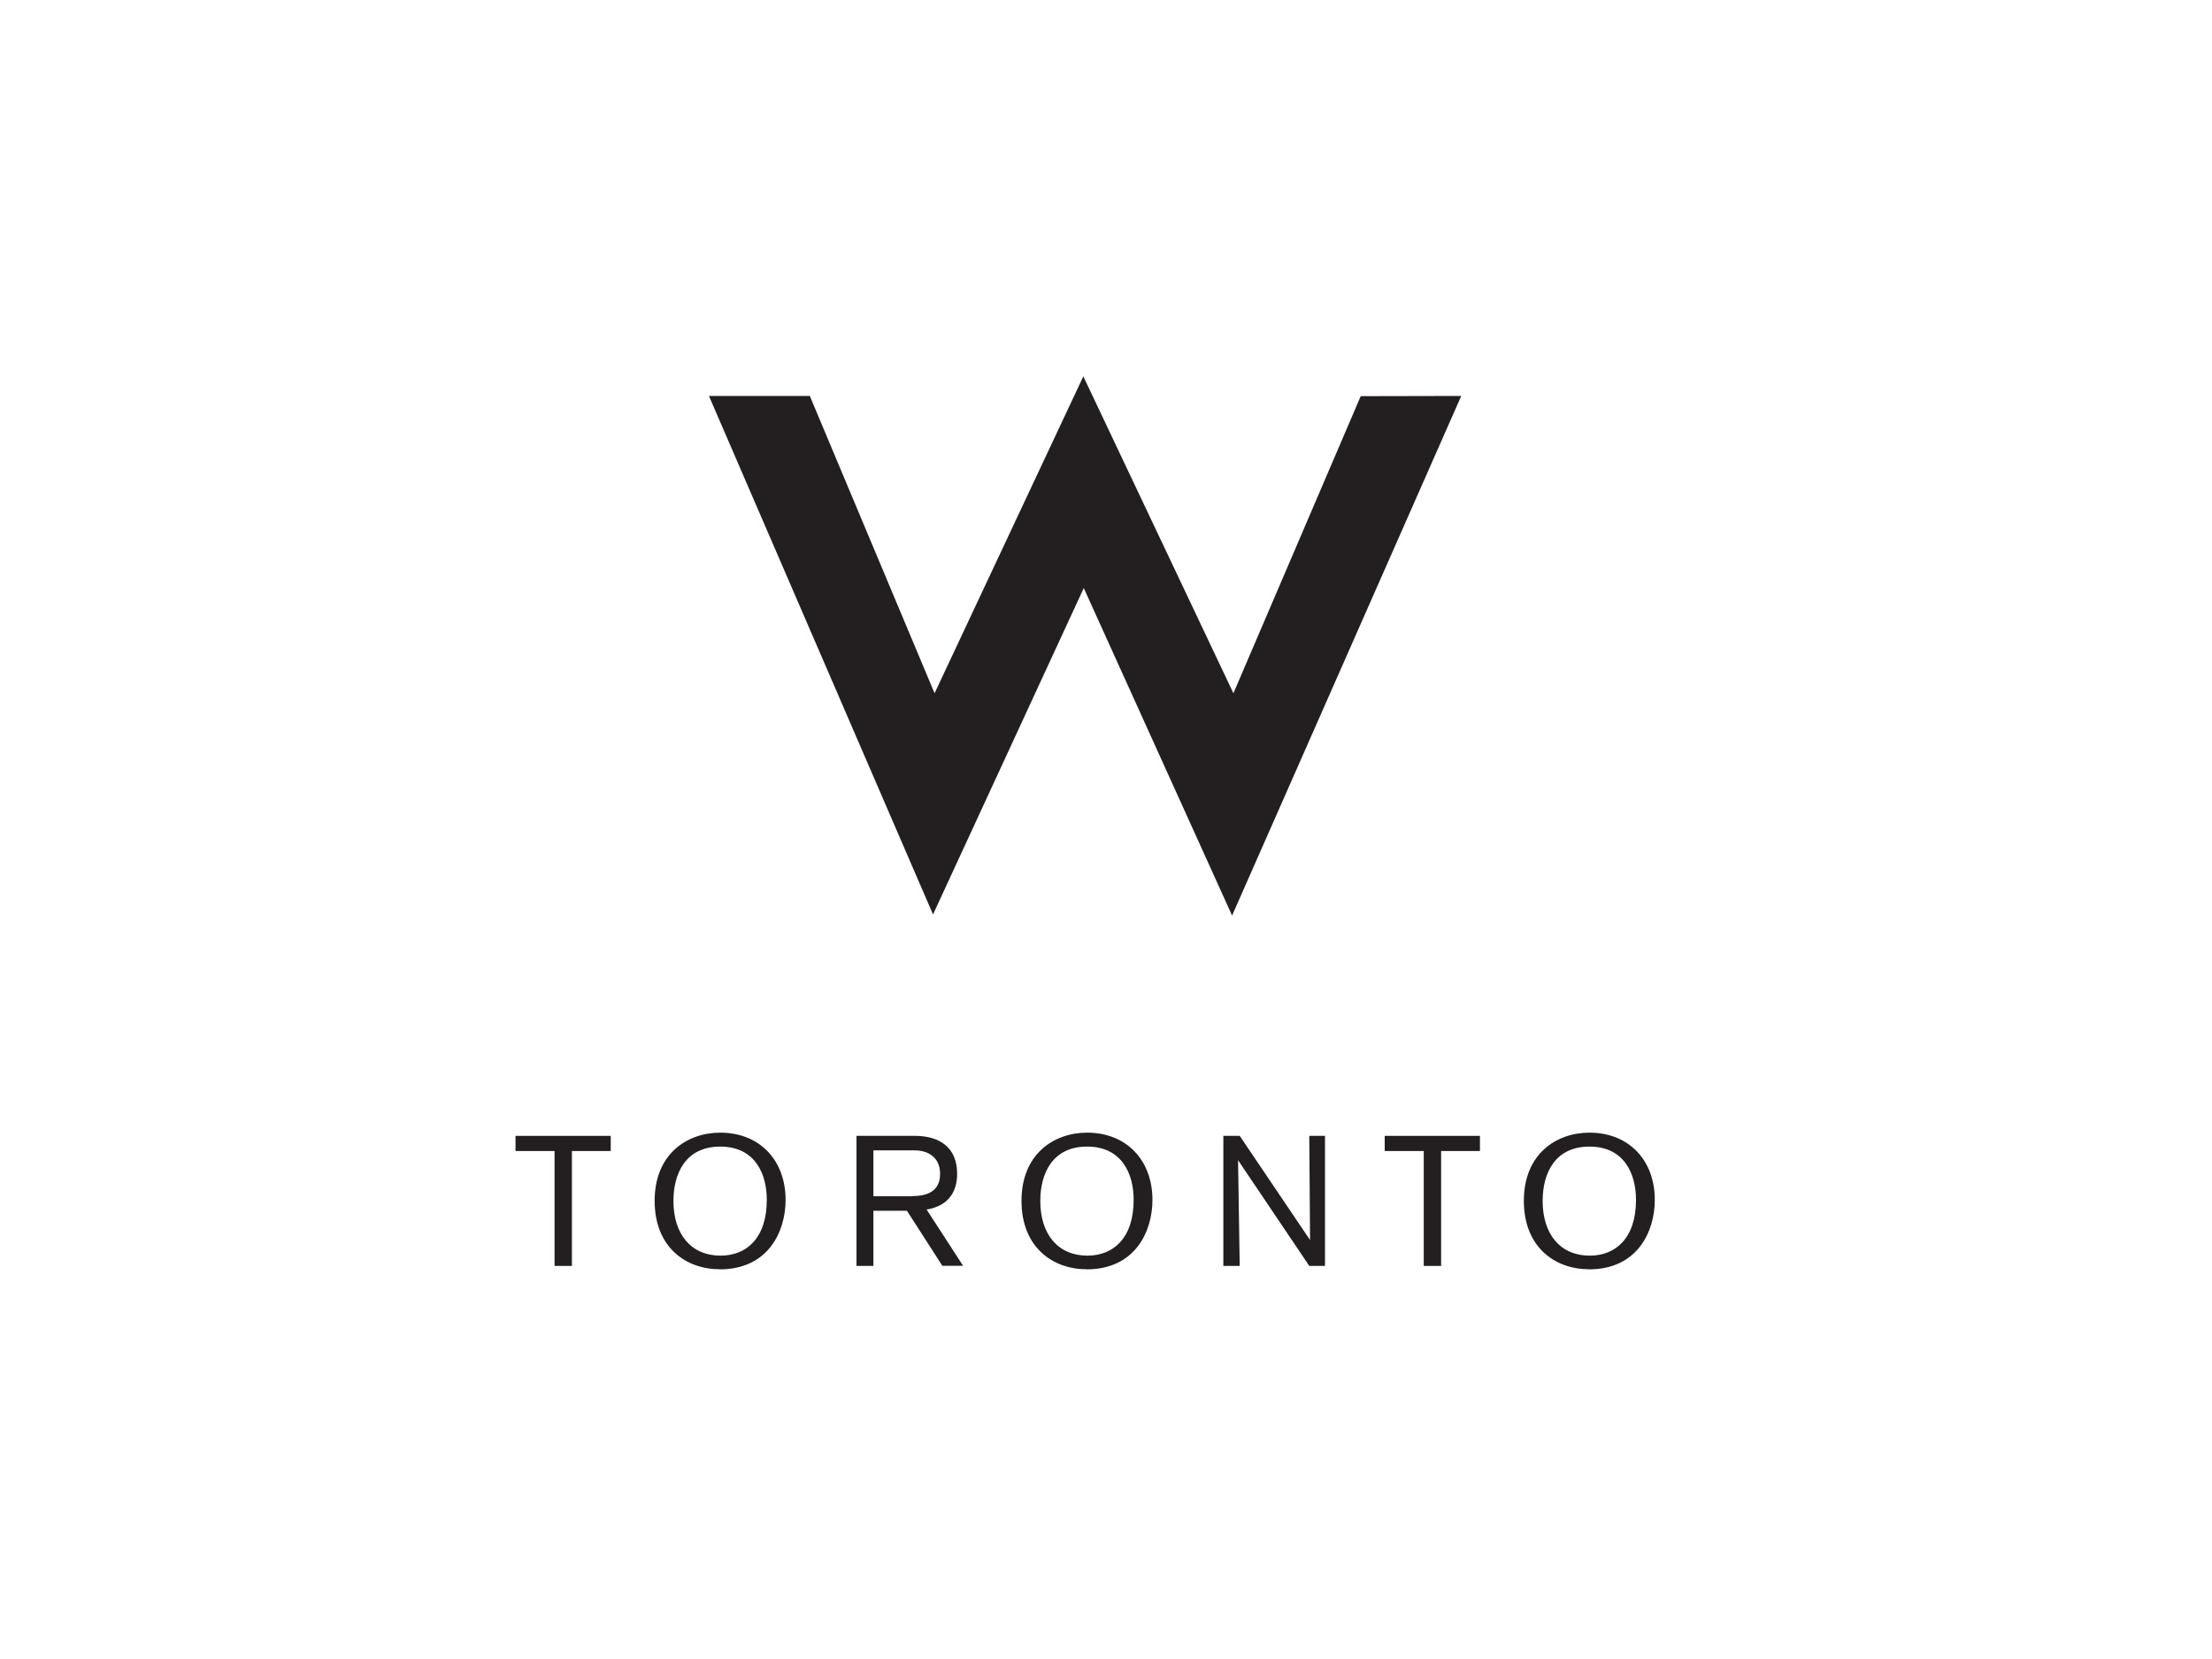 <?xml version="1.0" encoding="UTF-8"?><svg id="a" xmlns="http://www.w3.org/2000/svg" viewBox="0 0 200 150"><defs><style>.b{fill:#231f20;}</style></defs><polygon class="b" points="64.1 35.8 73.22 35.8 84.5 62.68 97.95 34.03 111.52 62.68 123.03 35.82 132.12 35.8 111.4 82.78 97.99 53.17 84.36 82.68 64.1 35.8"/><g><path class="b" d="M51.71,104.07v10.39h-1.57v-10.39h-3.53v-1.37h8.61v1.37h-3.51Z"/><path class="b" d="M65.07,114.76c-3.05,0-5.88-1.98-5.88-6.19s2.91-6.16,5.93-6.16c3.58,0,5.91,2.51,5.91,6.08,0,2.86-1.57,6.28-5.96,6.28Zm.08-1.23c2.33,0,4.18-1.57,4.18-5.05,0-2.33-1.05-4.81-4.21-4.81s-4.23,2.47-4.23,4.91c0,3.03,1.61,4.95,4.26,4.95Z"/><path class="b" d="M85.21,114.46l-3.21-4.99h-3.03v4.99h-1.53v-11.76h5.29c2.25,0,3.81,1.07,3.81,3.43,0,1.43-.62,2.88-2.76,3.23l3.3,5.09h-1.87Zm-2.78-6.31c1.35,0,2.57-.4,2.57-2.01,0-1.31-.85-2.13-2.35-2.13h-3.68v4.15h3.46Z"/><path class="b" d="M98.24,114.76c-3.05,0-5.88-1.98-5.88-6.19s2.91-6.16,5.93-6.16c3.58,0,5.91,2.51,5.91,6.08,0,2.86-1.57,6.28-5.96,6.28Zm.08-1.23c2.33,0,4.18-1.57,4.18-5.05,0-2.33-1.05-4.81-4.21-4.81s-4.23,2.47-4.23,4.91c0,3.03,1.61,4.95,4.26,4.95Z"/><path class="b" d="M118.38,114.46l-6.44-9.56s.15,9.32,.15,9.56h-1.48v-11.76h1.48l6.36,9.42s-.07-9.06-.07-9.42h1.42v11.76h-1.42Z"/><path class="b" d="M130.3,104.07v10.39h-1.57v-10.39h-3.53v-1.37h8.61v1.37h-3.51Z"/><path class="b" d="M143.66,114.76c-3.05,0-5.88-1.98-5.88-6.19s2.91-6.16,5.93-6.16c3.58,0,5.91,2.51,5.91,6.08,0,2.86-1.57,6.28-5.96,6.28Zm.08-1.23c2.33,0,4.18-1.57,4.18-5.05,0-2.33-1.05-4.81-4.21-4.81s-4.23,2.47-4.23,4.91c0,3.03,1.61,4.95,4.26,4.95Z"/></g></svg>